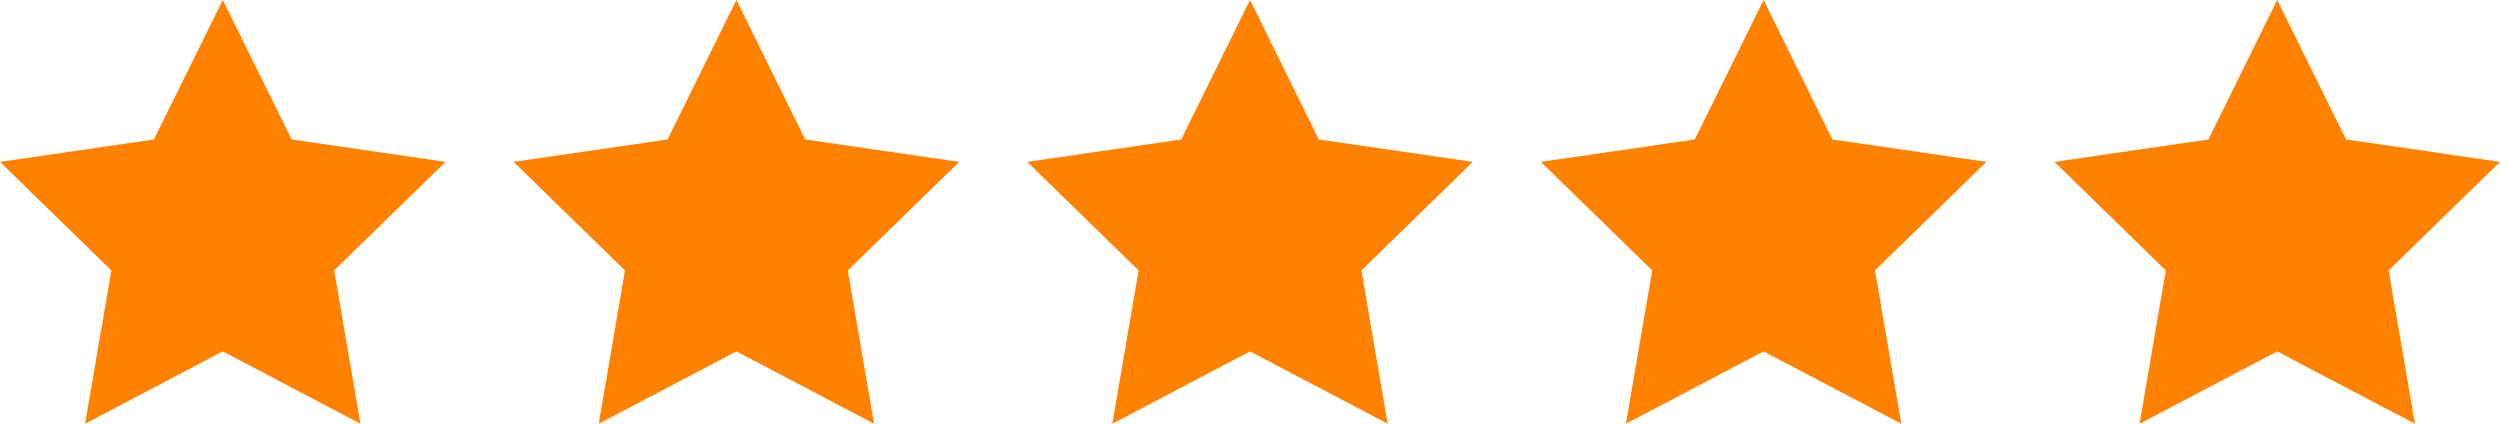 <svg xmlns="http://www.w3.org/2000/svg" viewBox="0 0 355.81 60.31"><defs><style>.cls-1{fill:#ff8100;}</style></defs><g id="Слой_2" data-name="Слой 2"><g id="Слой_1-2" data-name="Слой 1"><polygon class="cls-1" points="31.71 0 41.51 19.85 63.41 23.04 47.56 38.49 51.3 60.31 31.71 50.01 12.11 60.31 15.85 38.49 0 23.04 21.91 19.85 31.71 0"/><polygon class="cls-1" points="104.81 0 114.6 19.85 136.51 23.04 120.66 38.49 124.4 60.31 104.81 50.01 85.21 60.31 88.95 38.49 73.1 23.04 95.01 19.85 104.81 0"/><polygon class="cls-1" points="177.91 0 187.7 19.85 209.61 23.04 193.76 38.49 197.5 60.31 177.91 50.01 158.31 60.31 162.05 38.49 146.2 23.04 168.11 19.85 177.91 0"/><polygon class="cls-1" points="251 0 260.8 19.85 282.71 23.04 266.86 38.49 270.6 60.31 251 50.01 231.41 60.31 235.15 38.49 219.3 23.04 241.21 19.85 251 0"/><polygon class="cls-1" points="324.1 0 333.9 19.85 355.81 23.04 339.96 38.49 343.7 60.31 324.1 50.01 304.51 60.31 308.25 38.49 292.4 23.04 314.31 19.85 324.1 0"/></g></g></svg>